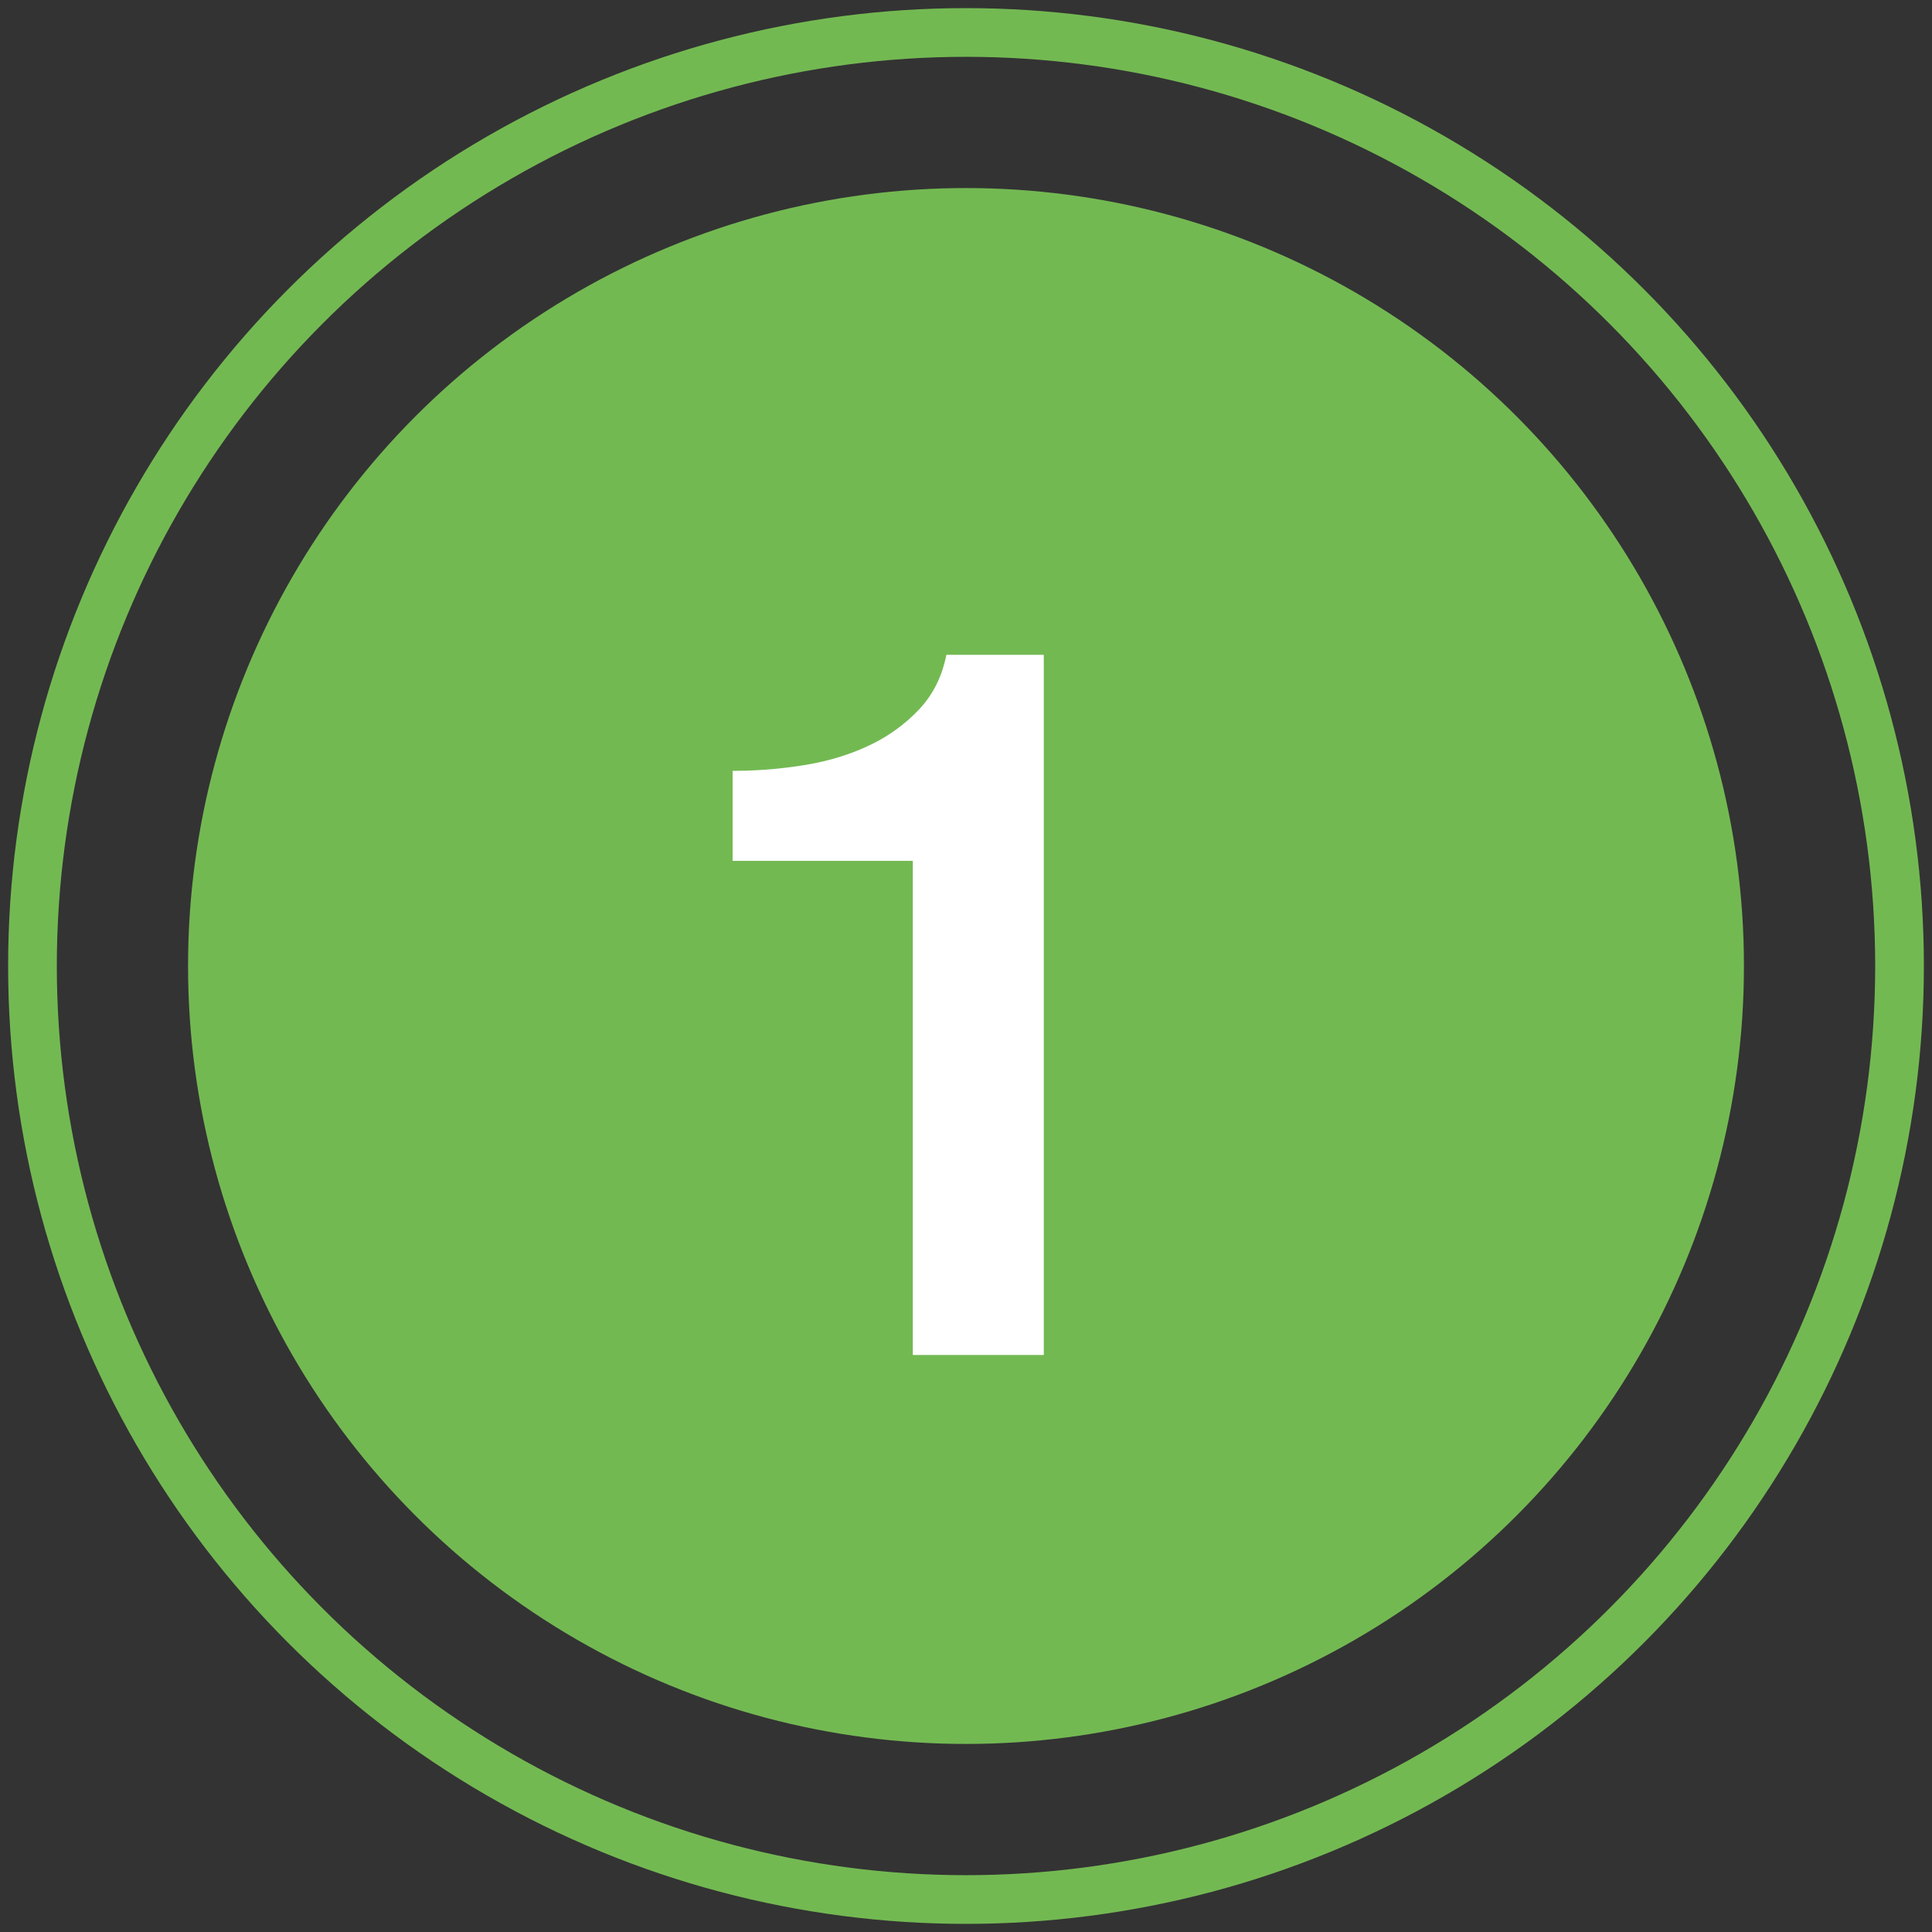 <svg xmlns="http://www.w3.org/2000/svg" width="119" height="119"><rect width="100%" height="100%" fill="#333333" stroke="none"/><g fill="none" fill-rule="evenodd" transform="translate(2 2)"><g transform="translate(9.583 9.583)"><circle cx="47.917" cy="47.917" r="47.917" fill="#73B952"/><path fill="#FFF" fill-rule="nonzero" d="M33.542 35.896a27.15 27.15 0 0 0 4.517-.37c1.463-.246 2.786-.656 3.969-1.231a10.133 10.133 0 0 0 3.033-2.218c.839-.904 1.388-2.013 1.646-3.327h6.001v43.125h-8.066V41.441h-11.1v-5.545Z"/></g><circle cx="57.5" cy="57.5" r="57.5" stroke="#73B952" stroke-width="3"/></g></svg>